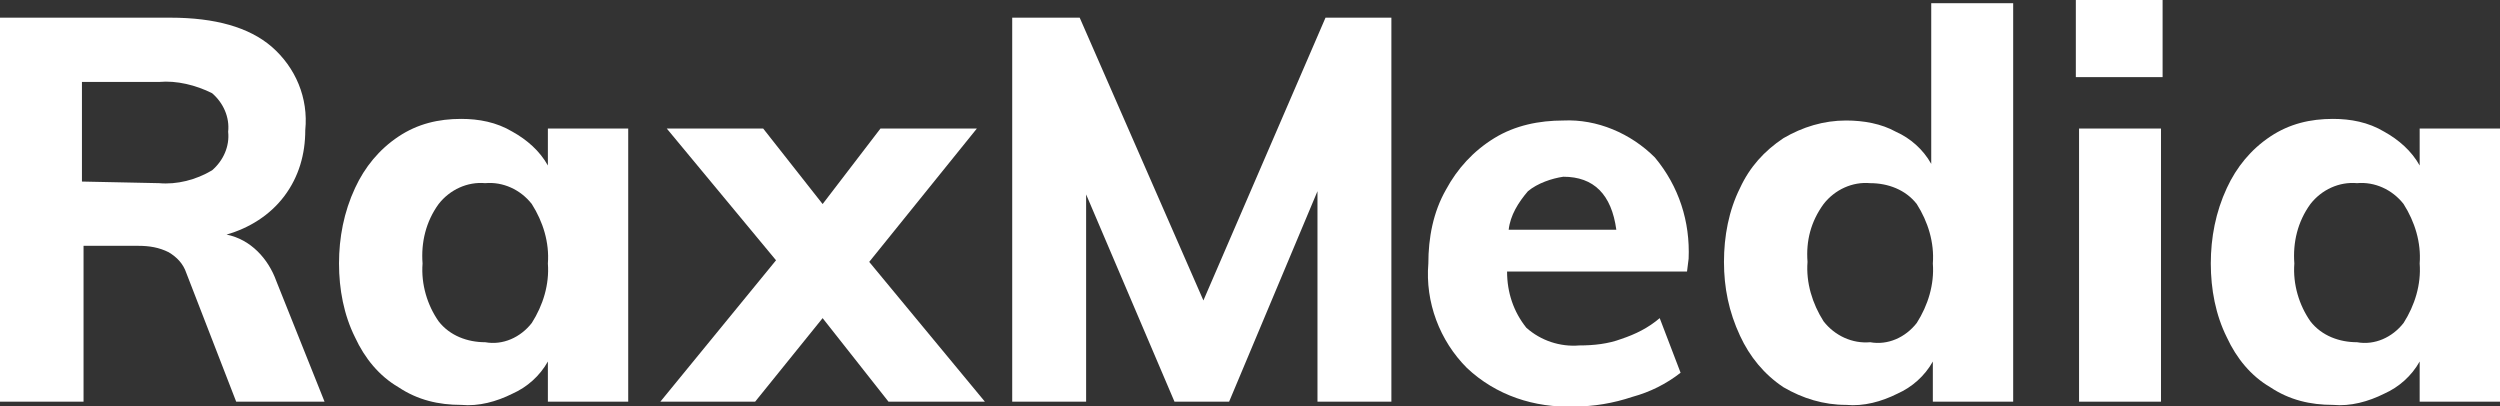 <?xml version="1.0" encoding="utf-8"?>
<!-- Generator: Adobe Illustrator 27.9.0, SVG Export Plug-In . SVG Version: 6.00 Build 0)  -->
<svg version="1.0" id="logo" xmlns="http://www.w3.org/2000/svg" xmlns:xlink="http://www.w3.org/1999/xlink" x="0px" y="0px"
	 viewBox="0 0 155.6 25.3" enable-background="new 0 0 155.6 25.3" xml:space="preserve">
<rect x="0" y="0" width="155.6" height="25.3" fill="#333333" stroke="none"/>
<g id="グループ_1524">
	<g>
		<defs>
			<rect id="SVGID_1_" y="0" width="155.6" height="25.3"/>
		</defs>
		<clipPath id="SVGID_00000055699778204780224020000003818539122056716418_">
			<use xlink:href="#SVGID_1_"  overflow="visible"/>
		</clipPath>
		<g id="グループ_1524-2" clip-path="url(#SVGID_00000055699778204780224020000003818539122056716418_)">
			<path id="パス_803" fill="#FFFFFF" d="M20.2,25h-5.5l-3.1-8c-0.2-0.6-0.6-1-1.1-1.3c-0.6-0.3-1.2-0.4-1.9-0.4H5.2V25H0V1.1
				h10.6c2.8,0,4.9,0.6,6.3,1.8c1.5,1.3,2.3,3.2,2.1,5.2c0,1.5-0.4,2.9-1.3,4.1c-0.9,1.2-2.2,2-3.6,2.4c1.5,0.3,2.6,1.5,3.1,2.9
				L20.2,25z M9.9,11.4c1.1,0.1,2.3-0.2,3.3-0.8c0.7-0.6,1.1-1.5,1-2.4c0.1-0.9-0.3-1.8-1-2.4C12.2,5.3,11,5,9.9,5.1H5.1v6.2
				L9.9,11.4z"/>
			<path id="パス_804" fill="#FFFFFF" d="M39.1,8v17h-5v-2.5c-0.5,0.9-1.3,1.6-2.2,2c-1,0.5-2.1,0.8-3.2,0.7
				c-1.4,0-2.7-0.3-3.9-1.1c-1.2-0.7-2.1-1.8-2.7-3.1c-0.7-1.4-1-3-1-4.6c0-1.6,0.3-3.2,1-4.7c0.6-1.3,1.5-2.4,2.7-3.2
				c1.2-0.8,2.5-1.1,3.9-1.1c1.1,0,2.2,0.2,3.2,0.8c0.9,0.5,1.7,1.2,2.2,2.1V8H39.1z M33.1,20.1c0.7-1.1,1.1-2.4,1-3.7
				c0.1-1.3-0.3-2.6-1-3.7c-0.7-0.9-1.8-1.4-2.9-1.3c-1.1-0.1-2.2,0.4-2.9,1.3c-0.8,1.1-1.1,2.4-1,3.7c-0.1,1.3,0.3,2.6,1,3.6
				c0.7,0.9,1.8,1.3,2.9,1.3C31.3,21.5,32.4,21,33.1,20.1"/>
			<path id="パス_805" fill="#FFFFFF" d="M61.3,25h-6l-4.1-5.2L47,25h-5.9l7.2-8.8L41.5,8h6l3.7,4.7L54.8,8h6l-6.7,8.3L61.3,25z"
				/>
			<path id="パス_806" fill="#FFFFFF" d="M86.6,1.1V25H82V11.9L76.5,25h-3.4l-5.5-12.9V25H63V1.1h4.2l7.7,17.6l7.6-17.6L86.6,1.1z
				"/>
			<path id="パス_807" fill="#FFFFFF" d="M105,16.9H93.8c0,1.3,0.4,2.5,1.2,3.5c0.9,0.8,2.1,1.2,3.3,1.1c0.9,0,1.8-0.1,2.6-0.4
				c0.9-0.3,1.7-0.7,2.4-1.3l1.3,3.4c-0.9,0.7-1.9,1.2-3,1.5c-1.2,0.4-2.4,0.6-3.6,0.6c-2.5,0.1-4.9-0.7-6.7-2.4
				c-1.7-1.7-2.6-4.1-2.4-6.5c0-1.6,0.3-3.2,1.1-4.6c0.7-1.3,1.7-2.4,3-3.2c1.3-0.8,2.8-1.1,4.3-1.1c2.1-0.1,4.2,0.8,5.7,2.3
				c1.5,1.8,2.2,4,2.1,6.3L105,16.9z M95.1,11.9c-0.6,0.7-1.1,1.5-1.2,2.4h6.7c-0.3-2.2-1.4-3.3-3.3-3.3
				C96.6,11.1,95.7,11.4,95.1,11.9"/>
			<path id="パス_808" fill="#FFFFFF" d="M125.3,0.3V25h-5v-2.5c-0.5,0.9-1.3,1.6-2.2,2c-1,0.5-2.1,0.8-3.2,0.7
				c-1.4,0-2.7-0.4-3.9-1.1c-1.2-0.8-2.1-1.9-2.7-3.2c-0.7-1.5-1-3-1-4.6c0-1.6,0.3-3.2,1-4.6c0.6-1.3,1.5-2.3,2.7-3.1
				c1.2-0.7,2.5-1.1,3.9-1.1c1.1,0,2.2,0.2,3.1,0.7c0.9,0.4,1.7,1.1,2.2,2v-10H125.3z M119.3,20.1c0.7-1.1,1.1-2.4,1-3.7
				c0.1-1.3-0.3-2.6-1-3.7c-0.7-0.9-1.8-1.3-2.9-1.3c-1.1-0.1-2.2,0.4-2.9,1.3c-0.8,1.1-1.1,2.3-1,3.6c-0.1,1.3,0.3,2.6,1,3.7
				c0.7,0.9,1.8,1.4,2.9,1.3C117.5,21.5,118.6,21,119.3,20.1"/>
			<path id="パス_809" fill="#FFFFFF" d="M134.6,4.8h-5.4V0h5.4V4.8z M129.4,8h5.1v17h-5.1V8z"/>
			<path id="パス_810" fill="#FFFFFF" d="M155.6,8v17h-5v-2.5c-0.5,0.9-1.3,1.6-2.2,2c-1,0.5-2.1,0.8-3.2,0.7
				c-1.4,0-2.7-0.3-3.9-1.1c-1.2-0.7-2.1-1.8-2.7-3.1c-0.7-1.4-1-3-1-4.6c0-1.6,0.3-3.2,1-4.7c0.6-1.3,1.5-2.4,2.7-3.2
				c1.2-0.8,2.5-1.1,3.9-1.1c1.1,0,2.2,0.2,3.2,0.8c0.9,0.5,1.7,1.2,2.2,2.1V8H155.6z M149.6,20.1c0.7-1.1,1.1-2.4,1-3.7
				c0.1-1.3-0.3-2.6-1-3.7c-0.7-0.9-1.8-1.4-2.9-1.3c-1.1-0.1-2.2,0.4-2.9,1.3c-0.8,1.1-1.1,2.4-1,3.7c-0.1,1.3,0.3,2.6,1,3.6
				c0.7,0.9,1.8,1.3,2.9,1.3C147.8,21.5,148.9,21,149.6,20.1"/>
		</g>
	</g>
</g>
</svg>

